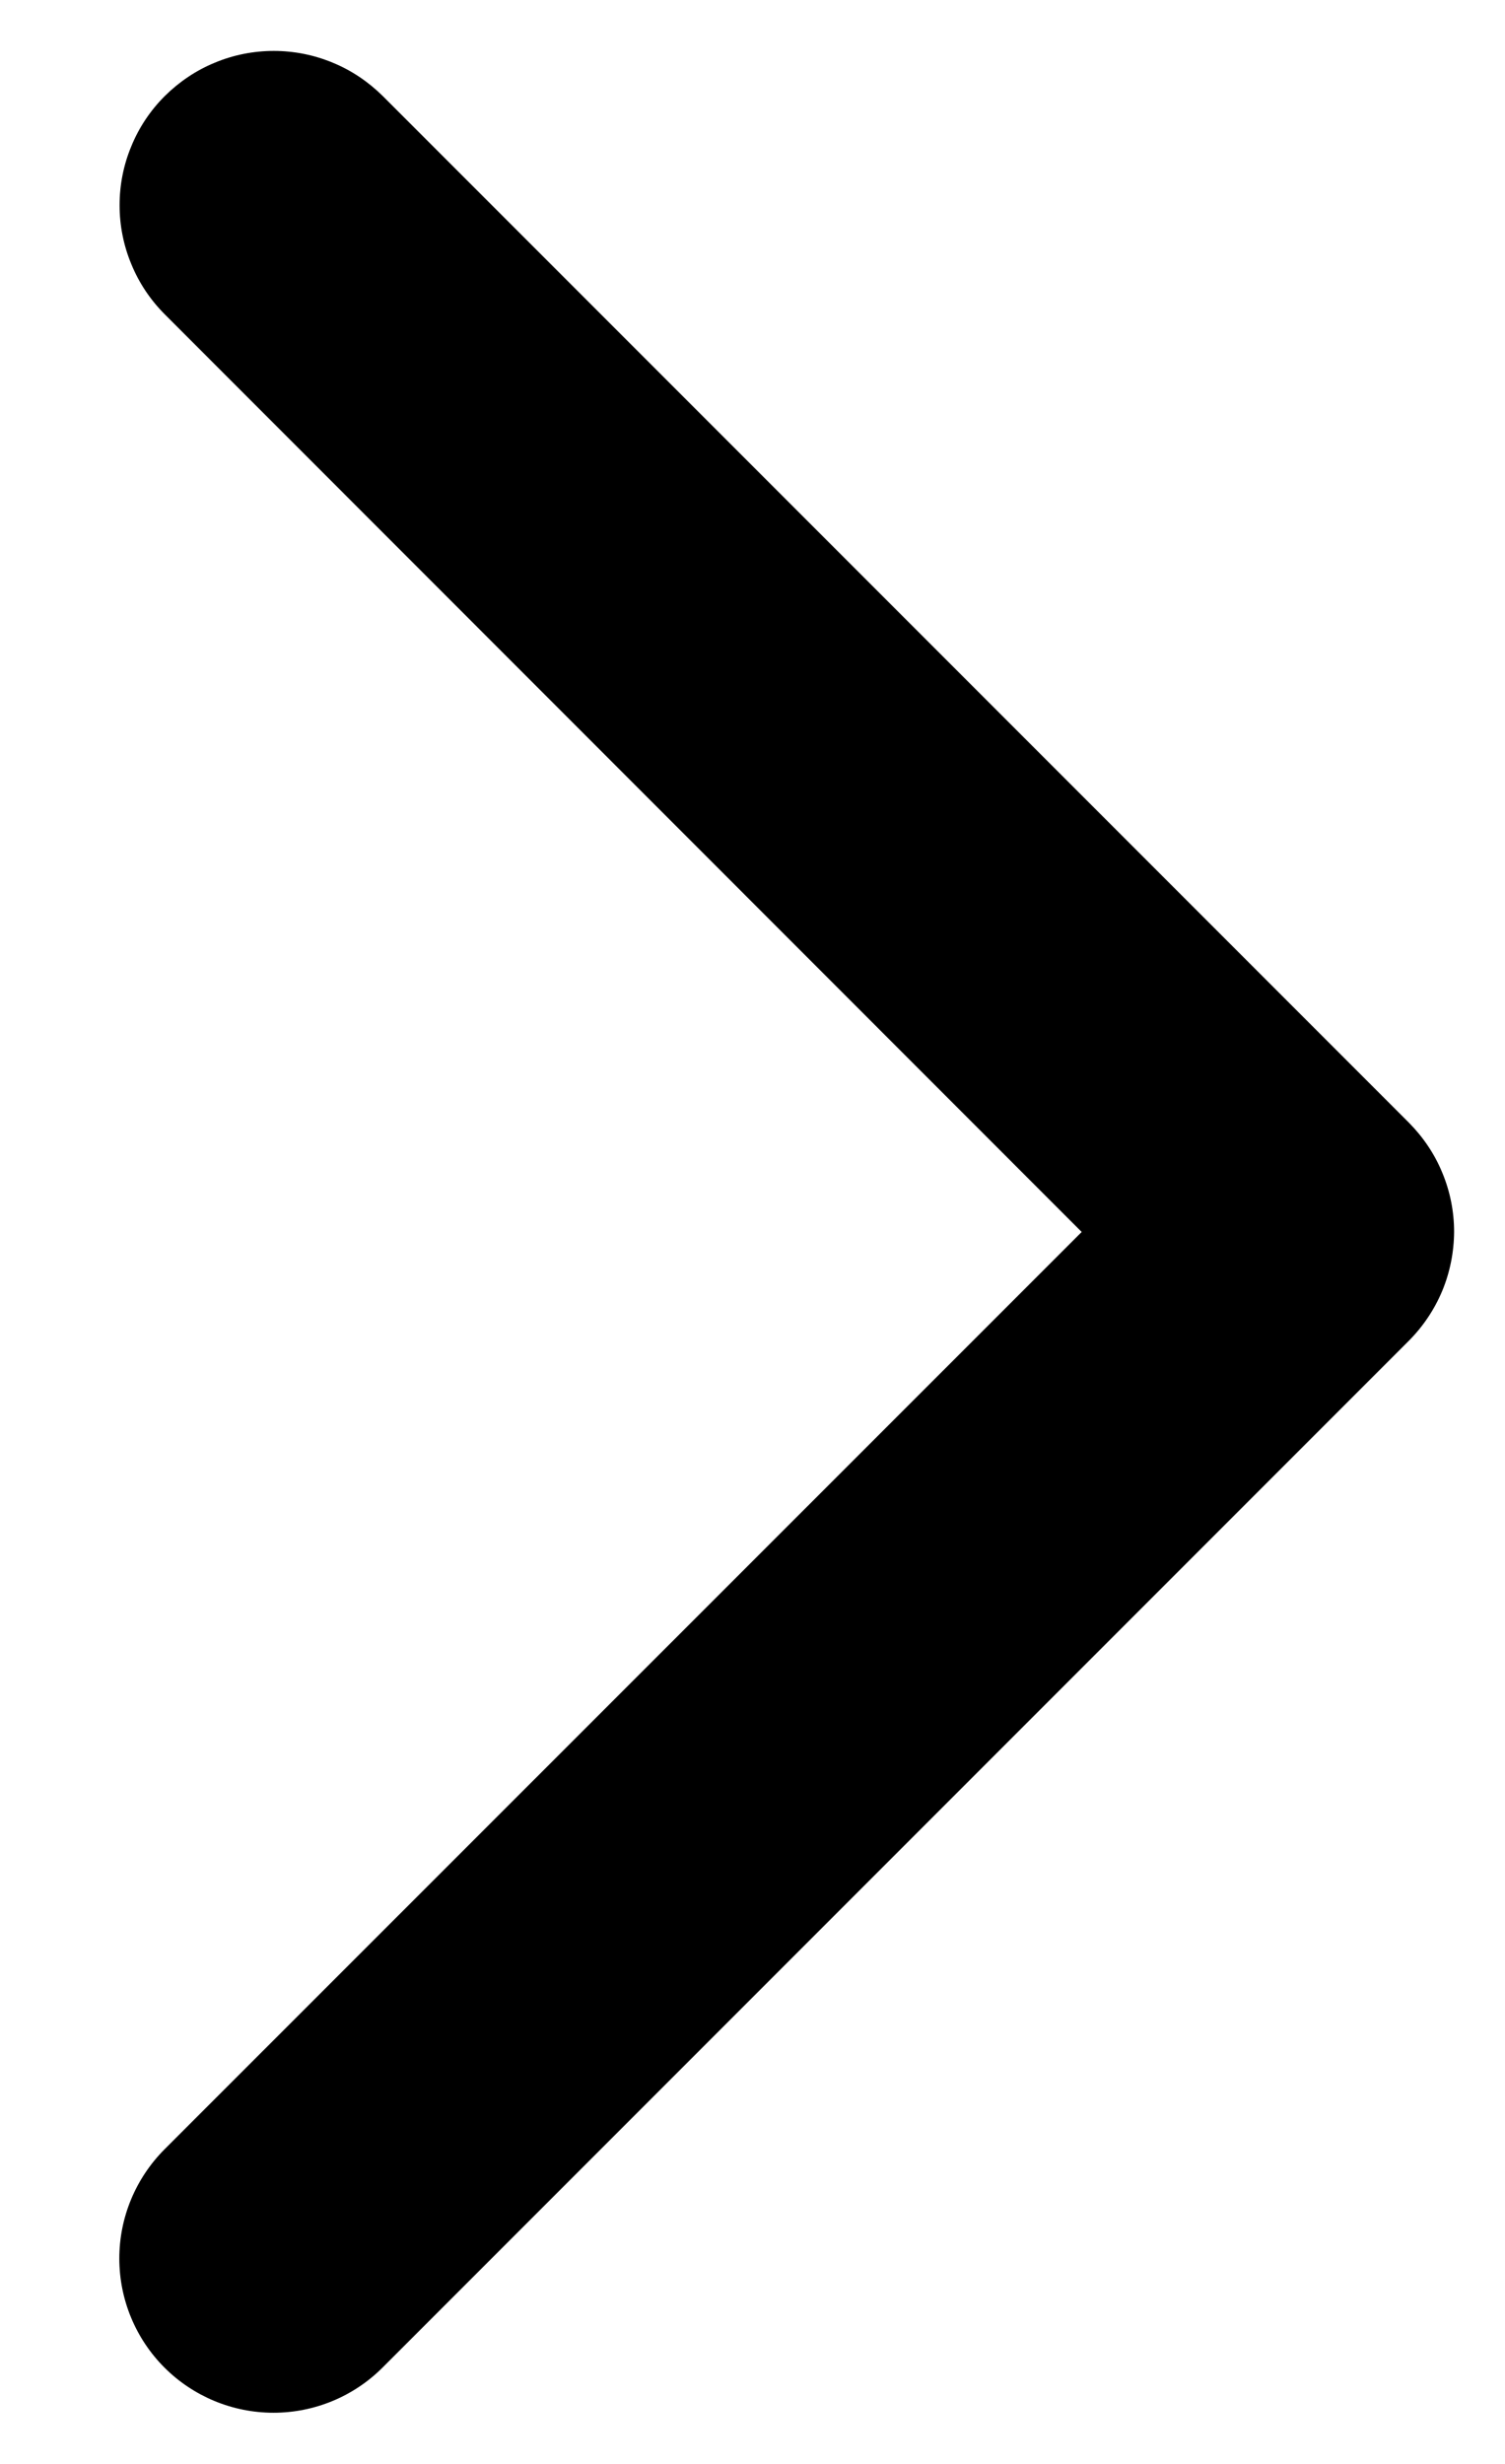 <svg width="11" height="18" viewBox="0 0 11 18" fill="none" xmlns="http://www.w3.org/2000/svg">
<path d="M10.296 9.796L2.796 17.296C2.585 17.507 2.298 17.626 1.999 17.626C1.7 17.626 1.413 17.507 1.202 17.296C0.991 17.085 0.872 16.798 0.872 16.499C0.872 16.2 0.991 15.914 1.202 15.702L7.906 9L1.204 2.296C1.099 2.191 1.016 2.067 0.96 1.93C0.903 1.794 0.874 1.647 0.874 1.499C0.874 1.351 0.903 1.204 0.96 1.068C1.016 0.931 1.099 0.807 1.204 0.702C1.309 0.598 1.433 0.514 1.57 0.458C1.706 0.401 1.853 0.372 2.001 0.372C2.149 0.372 2.295 0.401 2.432 0.458C2.569 0.514 2.693 0.598 2.798 0.702L10.298 8.202C10.402 8.307 10.486 8.431 10.542 8.568C10.599 8.705 10.628 8.851 10.628 8.999C10.627 9.147 10.598 9.294 10.541 9.431C10.484 9.567 10.401 9.691 10.296 9.796Z" fill="black"/>
</svg>
